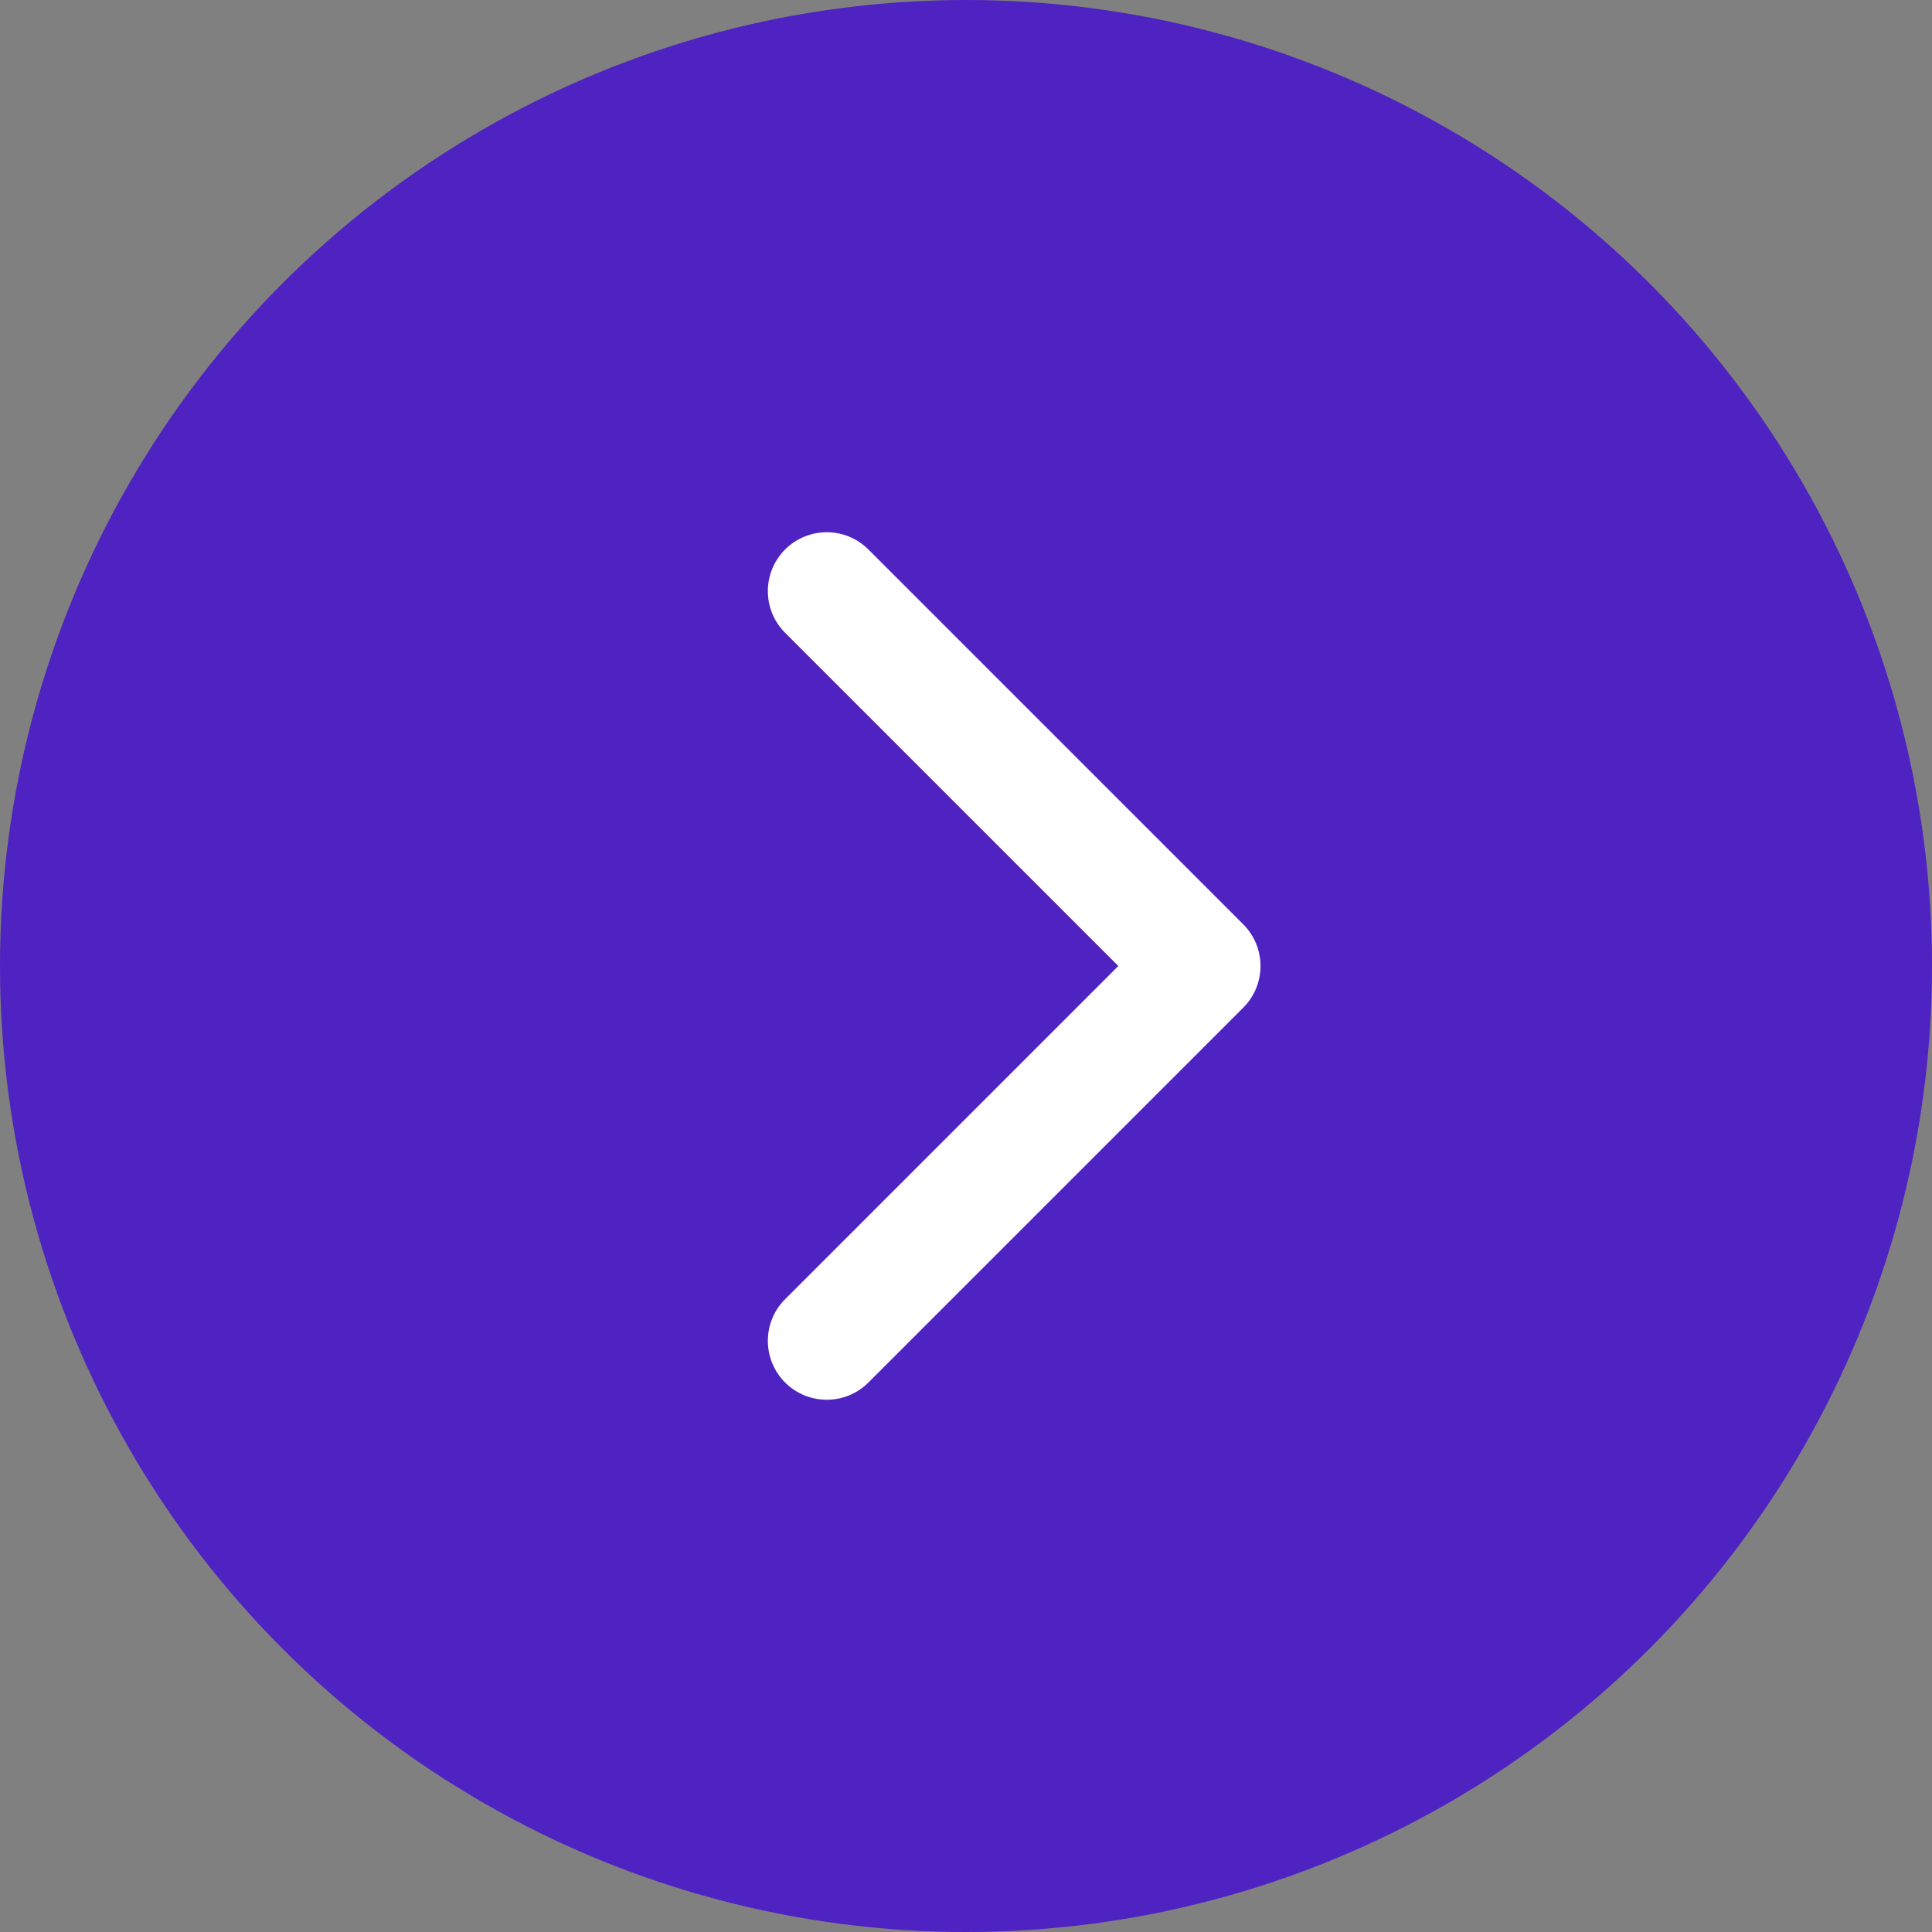 <?xml version="1.0" encoding="UTF-8"?> <svg xmlns="http://www.w3.org/2000/svg" width="82" height="82" viewBox="0 0 82 82" fill="none"><rect x="0" y="0" width="82" height="82" fill="#808080" stroke="none"/> <circle cx="41" cy="41" r="41" fill="#4F22C2"></circle> <path d="M52.768 42.768C53.744 41.791 53.744 40.209 52.768 39.232L36.858 23.322C35.882 22.346 34.299 22.346 33.322 23.322C32.346 24.299 32.346 25.882 33.322 26.858L47.465 41L33.322 55.142C32.346 56.118 32.346 57.701 33.322 58.678C34.299 59.654 35.882 59.654 36.858 58.678L52.768 42.768ZM48 43.5L51 43.5L51 38.5L48 38.5L48 43.5Z" fill="white"></path> </svg> 